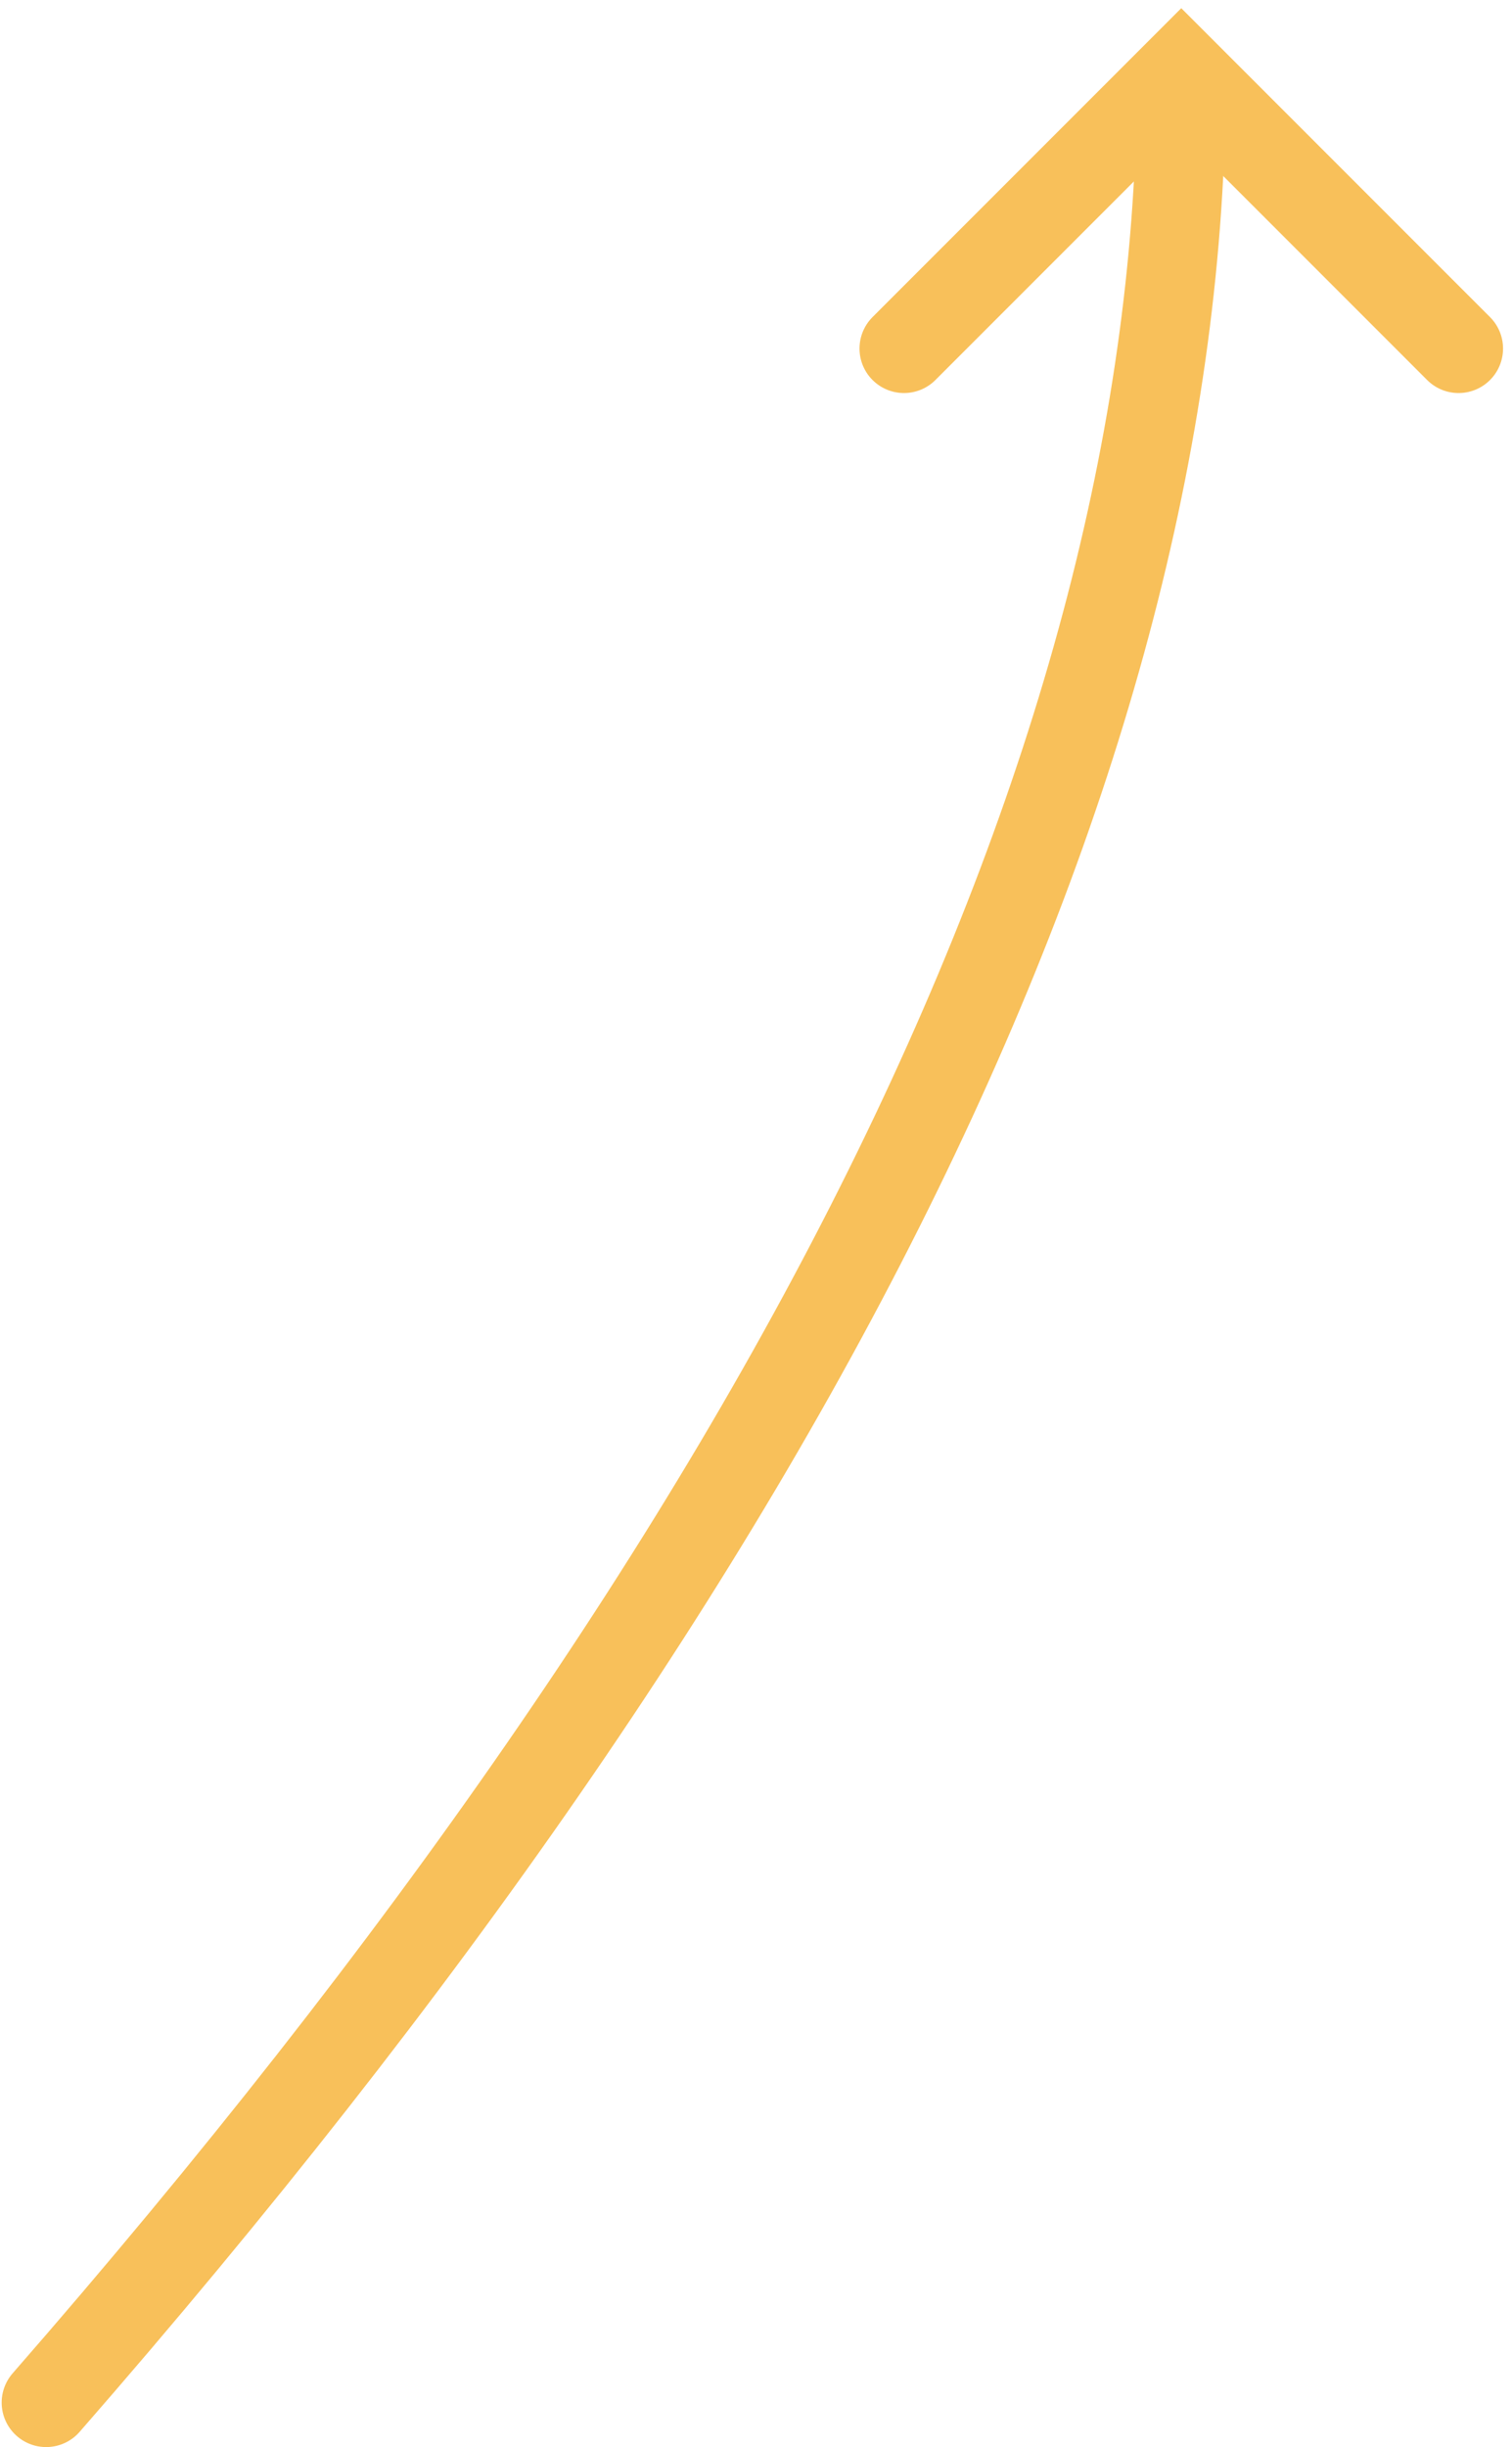 <?xml version="1.0" encoding="UTF-8"?>
<svg width="68px" height="110px" viewBox="0 0 68 110" version="1.1" xmlns="http://www.w3.org/2000/svg" xmlns:xlink="http://www.w3.org/1999/xlink">
    <!-- Generator: sketchtool 53 (72520) - https://sketchapp.com -->
    <title>68F19580-484B-4F89-828F-3FBA9F0242C0</title>
    <desc>Created with sketchtool.</desc>
    <g id="UX" stroke="none" stroke-width="1" fill="none" fill-rule="evenodd" stroke-linecap="round">
        <g id="00_LANDING" transform="translate(-1023, -87)" stroke="#F8C05A" stroke-width="4">
            <g id="ARROW" transform="translate(1025.075, 90.197)">
                <path d="M4.54747351e-13,104.803 C34.034,65.822 51.051,30.994 51.051,0.317" id="Path-6"></path>
                <polyline id="Path-7" points="38.58 12.471 51.051 0 63.522 12.471"></polyline>
            </g>
        </g>
    </g>
</svg>